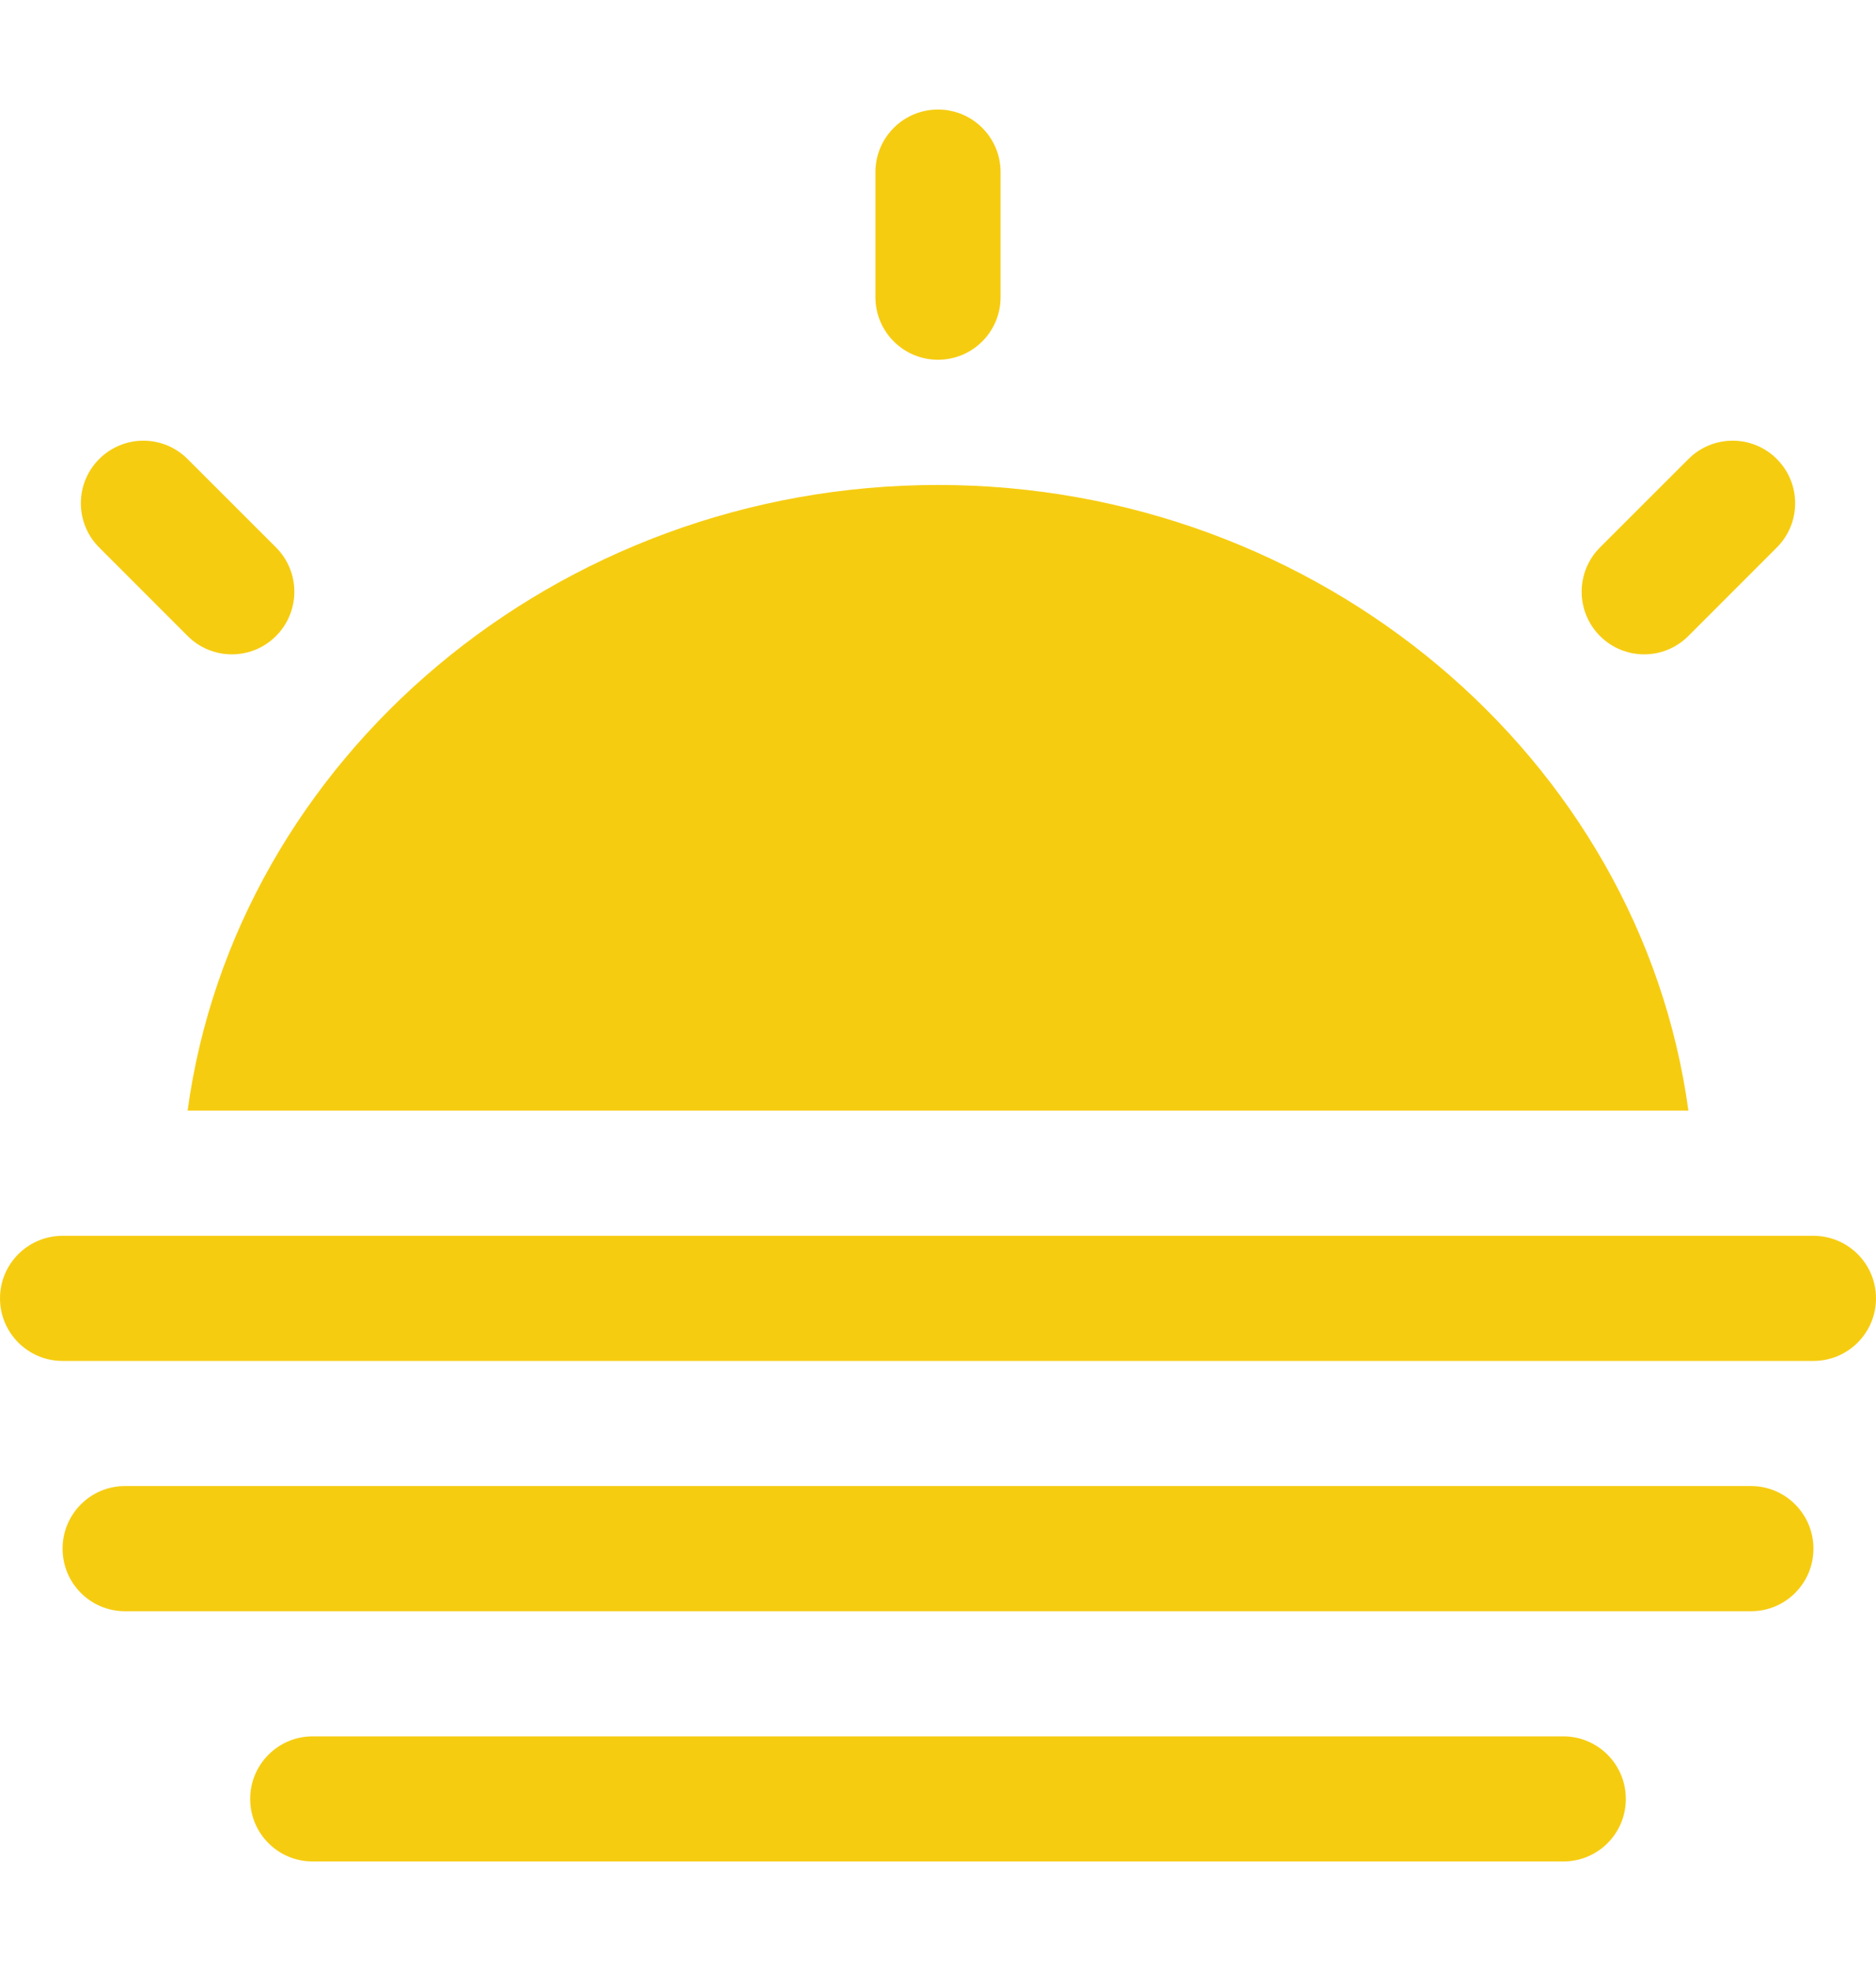 <svg width="20" height="21" viewBox="0 0 20 21" fill="none" xmlns="http://www.w3.org/2000/svg">
<g clip-path="url(#clip0_14278_17965)">
<path fill-rule="evenodd" clip-rule="evenodd" d="M16.667 18.5H3.333C2.965 18.5 2.667 18.799 2.667 19.167C2.667 19.535 2.965 19.833 3.333 19.833H16.667C17.035 19.833 17.333 19.535 17.333 19.167C17.333 18.799 17.035 18.5 16.667 18.5ZM18.667 15.833H1.333C0.965 15.833 0.667 16.132 0.667 16.5C0.667 16.869 0.965 17.167 1.333 17.167H18.667C19.035 17.167 19.333 16.869 19.333 16.5C19.333 16.132 19.035 15.833 18.667 15.833ZM19.333 13.167H0.667C0.299 13.167 0 13.465 0 13.833C0 14.202 0.299 14.5 0.667 14.5H19.333C19.701 14.5 20 14.202 20 13.833C20 13.465 19.701 13.167 19.333 13.167ZM10 3.833C10.368 3.833 10.667 3.535 10.667 3.167V1.833C10.667 1.465 10.368 1.167 10 1.167C9.632 1.167 9.333 1.465 9.333 1.833V3.167C9.333 3.535 9.632 3.833 10 3.833ZM18 6.776L18.943 5.833C19.203 5.573 19.203 5.151 18.943 4.891C18.683 4.63 18.261 4.63 18 4.891L17.057 5.833C16.797 6.094 16.797 6.515 17.057 6.776C17.318 7.037 17.739 7.037 18 6.776ZM2 6.776C2.261 7.037 2.683 7.037 2.943 6.776C3.203 6.515 3.203 6.094 2.943 5.833L2 4.891C1.739 4.63 1.318 4.63 1.057 4.891C0.797 5.151 0.797 5.573 1.057 5.833L2 6.776ZM18 11.833C17.487 8.073 14.064 5.167 10 5.167C5.936 5.167 2.513 8.073 2 11.833H18Z" fill="#F6CC11"/>
</g>
<defs>
<clipPath id="clip0_14278_17965">
<rect width="20" height="20" fill="white" transform="translate(0 0.5)"/>
</clipPath>
</defs>
</svg>

